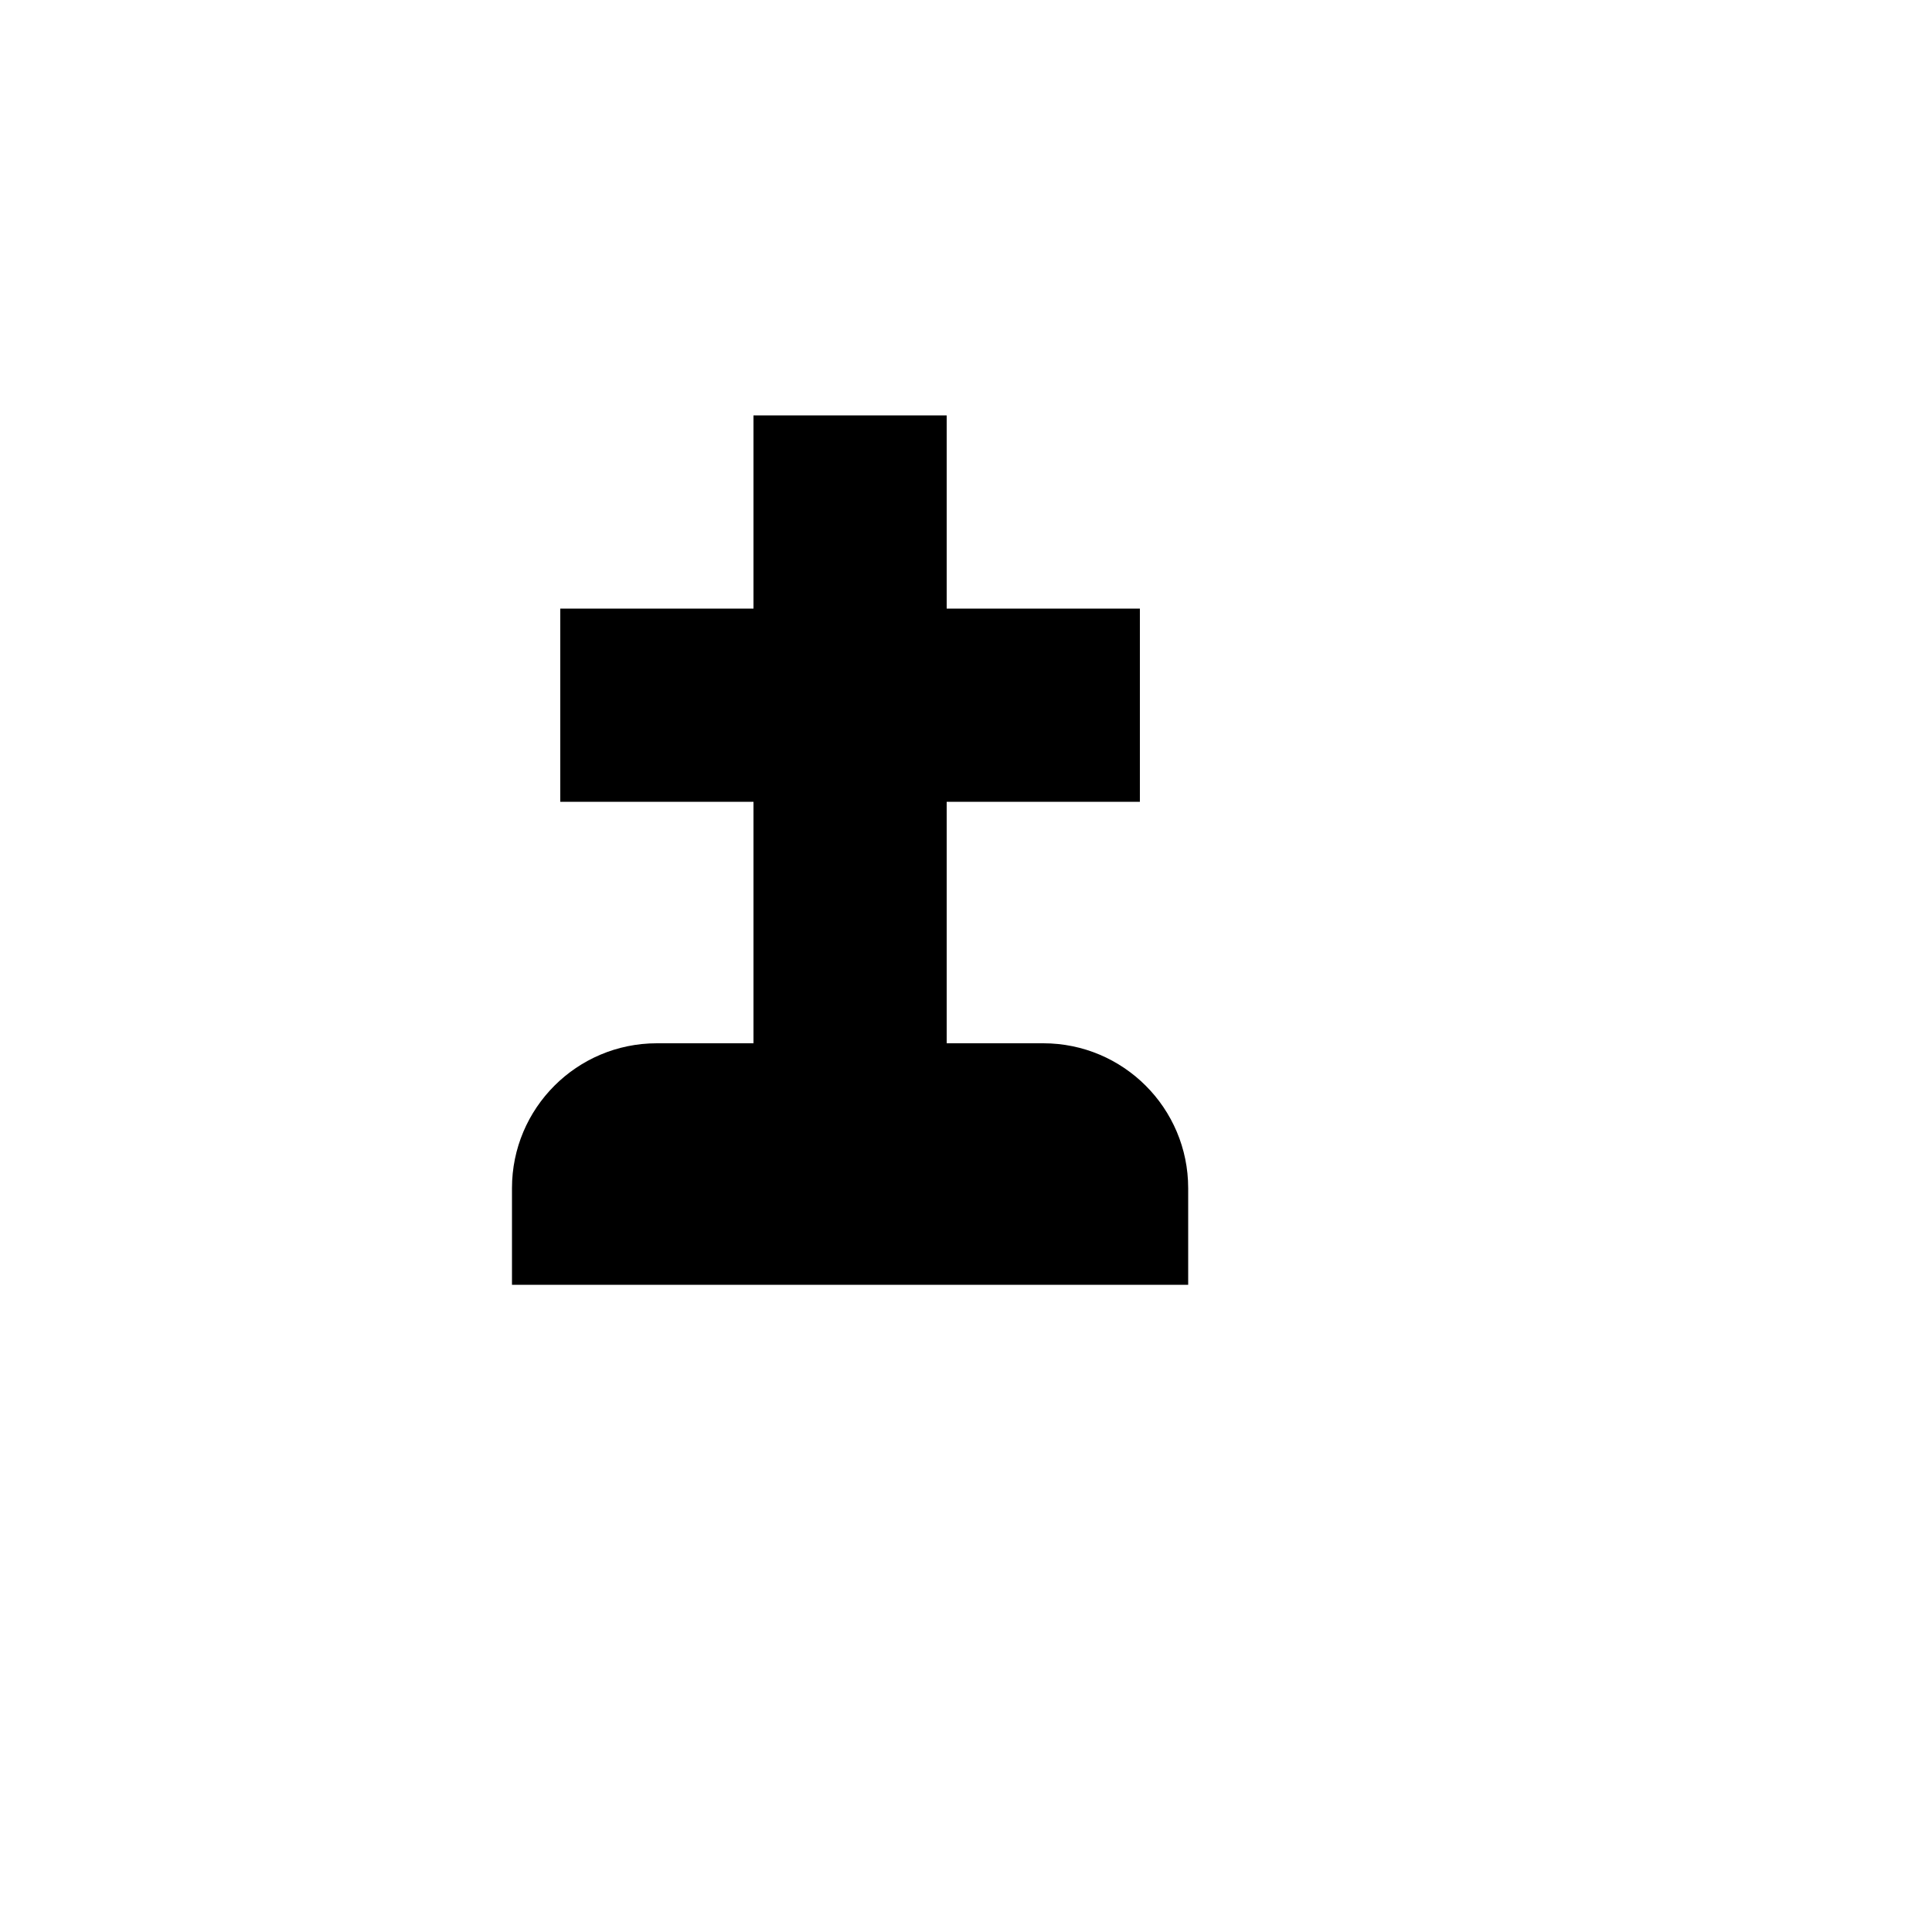 <svg xmlns="http://www.w3.org/2000/svg" version="1.1" xmlns:xlink="http://www.w3.org/1999/xlink" width="100%" height="100%" id="svgWorkerArea" viewBox="-25 -25 625 625" xmlns:idraw="https://idraw.muisca.co" style="background: white;"><defs id="defsdoc"><pattern id="patternBool" x="0" y="0" width="10" height="10" patternUnits="userSpaceOnUse" patternTransform="rotate(35)"><circle cx="5" cy="5" r="4" style="stroke: none;fill: #ff000070;"></circle></pattern></defs><g id="fileImp-722728663" class="cosito"><path id="pathImp-224193762" fill="none" stroke="none" class="grouped" d="M62.5 62.5C62.5 62.5 437.5 62.5 437.5 62.5 437.5 62.5 437.5 437.5 437.5 437.5 437.5 437.5 62.5 437.5 62.5 437.5 62.5 437.5 62.5 62.5 62.5 62.5"></path><path id="pathImp-386787411" class="grouped" d="M140.625 390.625C140.625 390.625 140.625 359.375 140.625 359.375 140.625 333.486 161.611 312.5 187.5 312.5 187.5 312.5 312.5 312.5 312.5 312.5 338.389 312.5 359.375 333.486 359.375 359.375 359.375 359.375 359.375 390.625 359.375 390.625 359.375 390.625 140.625 390.625 140.625 390.625 140.625 390.625 140.625 390.625 140.625 390.625"></path><path id="pathImp-660342806" class="grouped" d="M218.75 312.5C218.75 312.5 218.75 234.375 218.75 234.375 218.75 234.375 156.25 234.375 156.25 234.375 156.25 234.375 156.25 171.875 156.25 171.875 156.25 171.875 218.75 171.875 218.75 171.875 218.75 171.875 218.75 109.375 218.75 109.375 218.75 109.375 281.25 109.375 281.25 109.375 281.25 109.375 281.25 171.875 281.25 171.875 281.25 171.875 343.75 171.875 343.75 171.875 343.75 171.875 343.75 234.375 343.75 234.375 343.75 234.375 281.25 234.375 281.25 234.375 281.25 234.375 281.25 312.5 281.25 312.5"></path></g></svg>